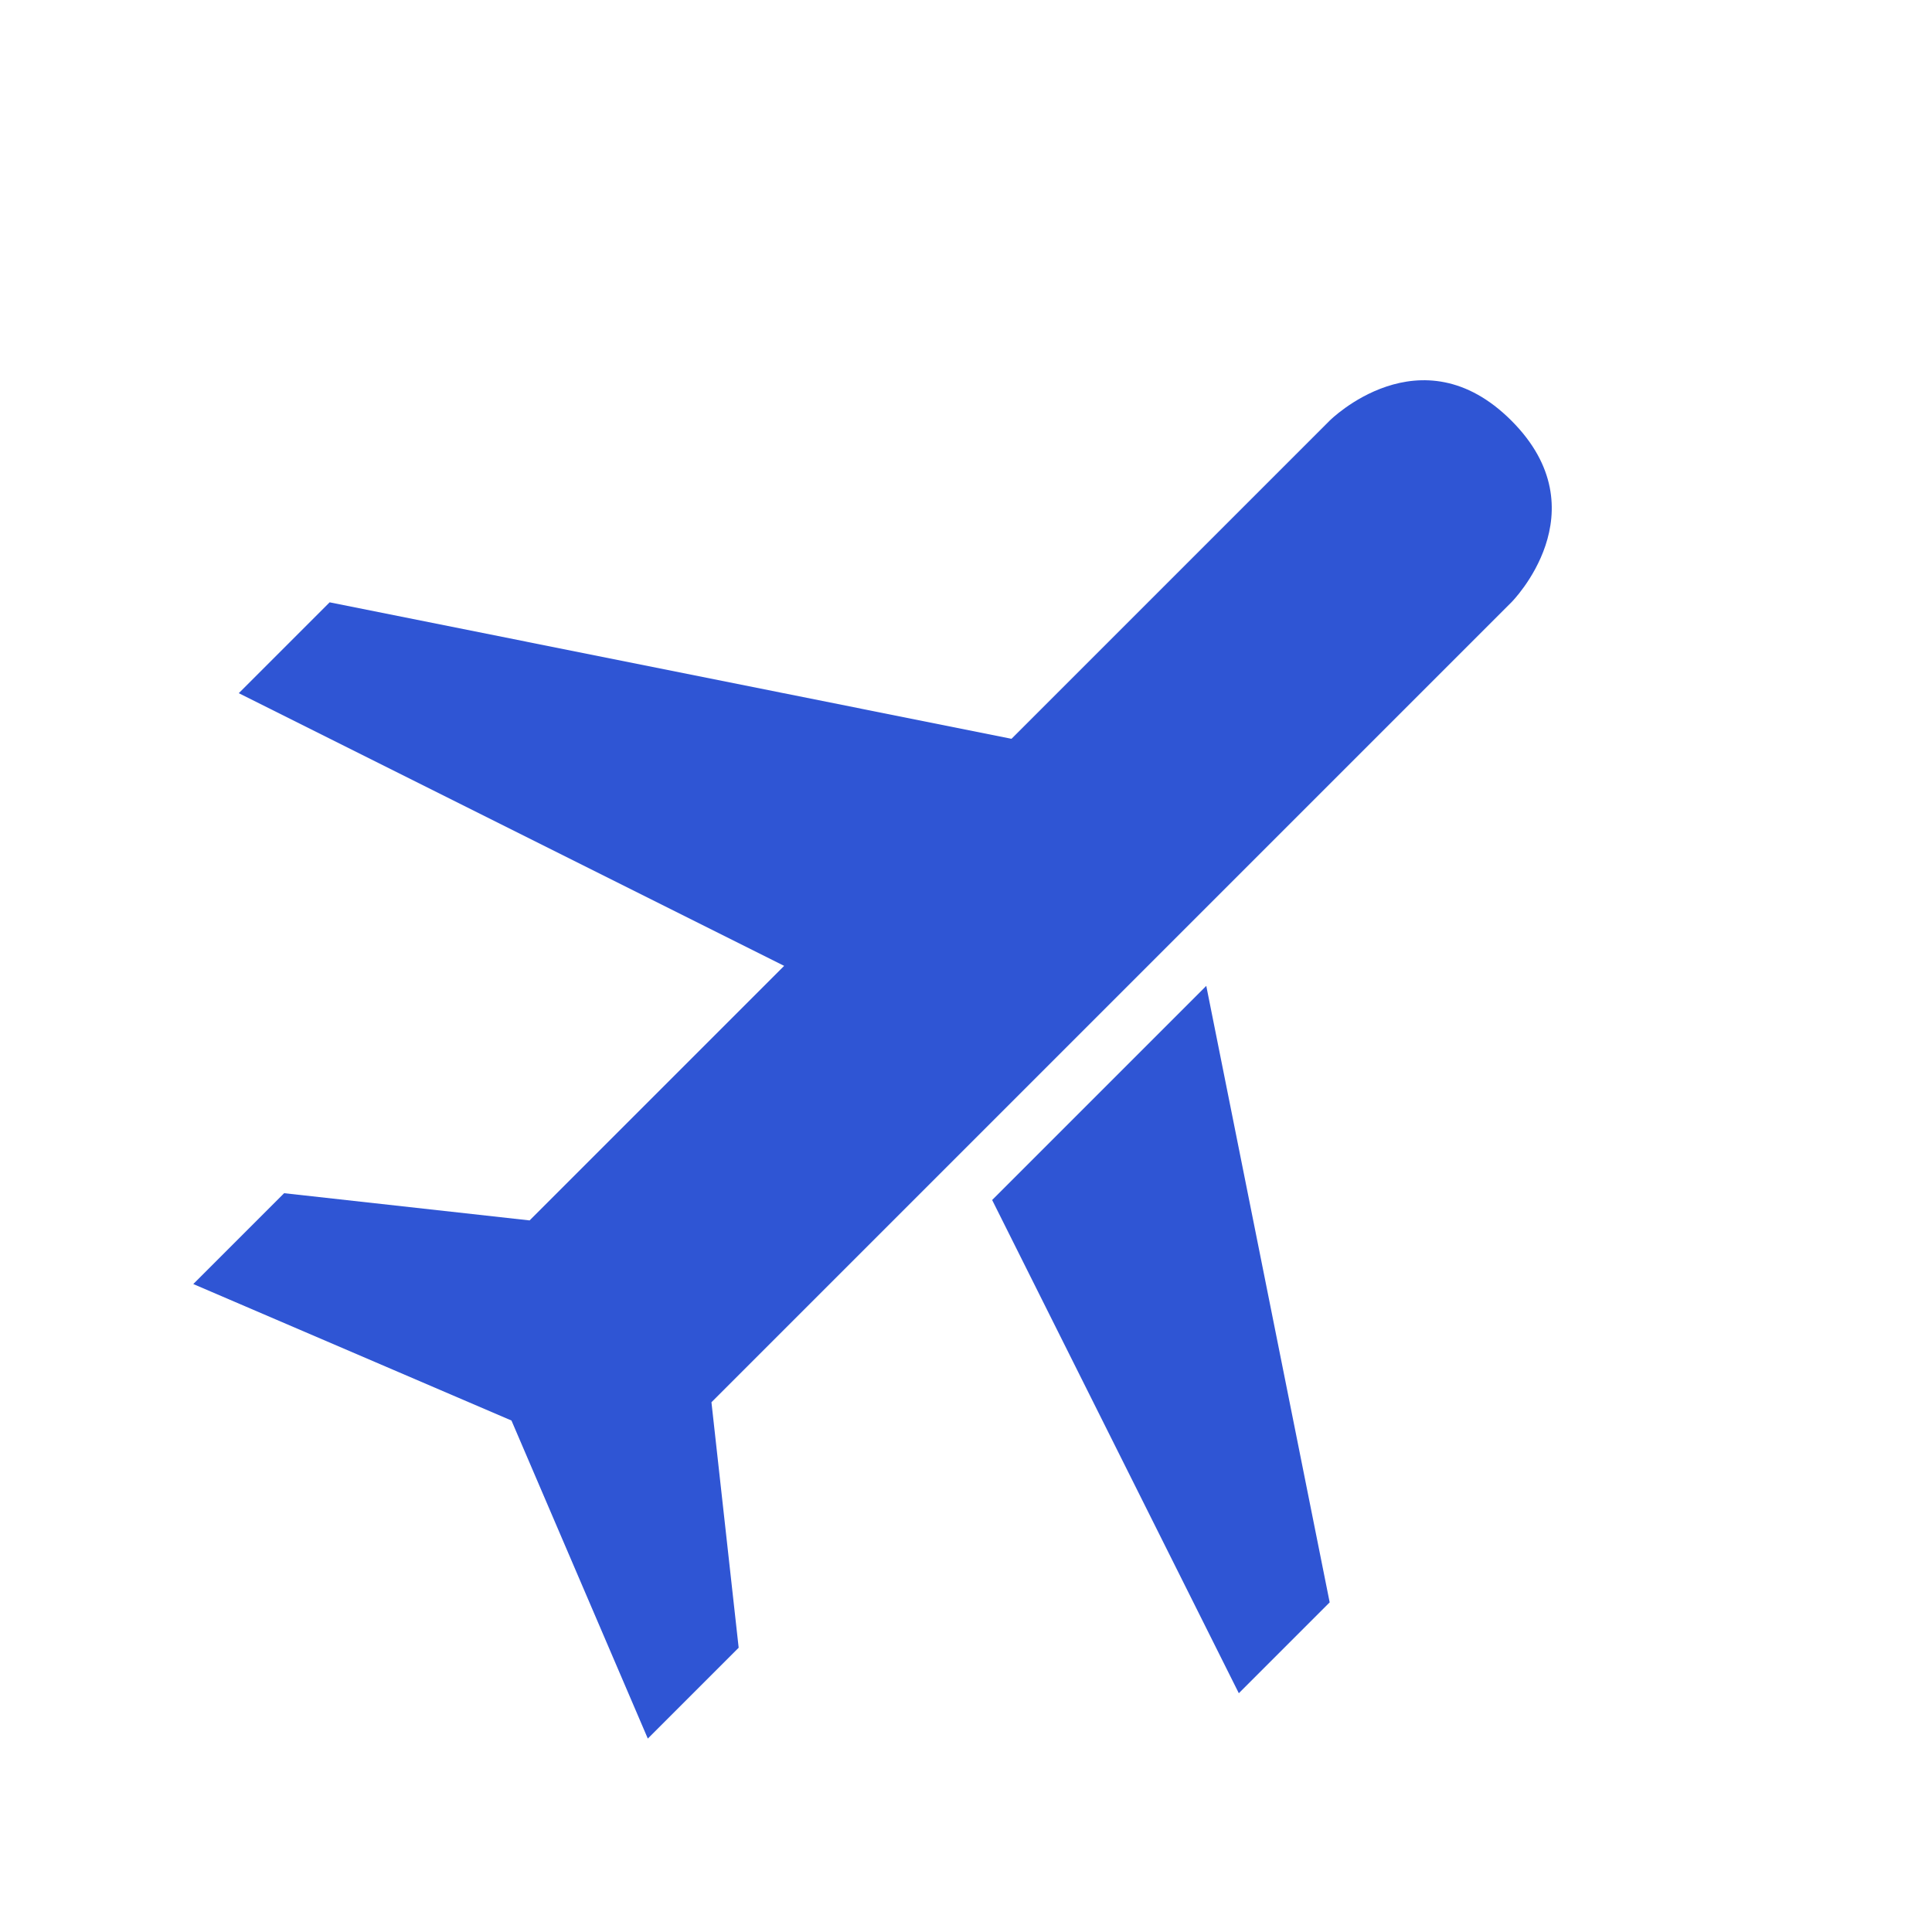 <?xml version="1.0" standalone="no"?><!DOCTYPE svg PUBLIC "-//W3C//DTD SVG 1.1//EN" "http://www.w3.org/Graphics/SVG/1.1/DTD/svg11.dtd"><svg t="1677825707127" class="icon" viewBox="0 0 1024 1024" version="1.1" xmlns="http://www.w3.org/2000/svg" p-id="2591" xmlns:xlink="http://www.w3.org/1999/xlink" width="200" height="200"><path d="M512 608.308L801.065 319.243s48.154-48.154 0-96.308-96.308 0-96.308 0l-168.645 168.645L174.71 319.243l-48.154 48.154 289.065 144.533-134.916 134.916-130.108-14.425-48.154 48.154L271.089 752.911l72.266 168.574 48.154-48.154-14.425-130.108L512 608.308z" p-id="2592" fill="#2f55d4"></path><path d="M704.757 849.29L639.35 522.536l-113.491 113.491 130.744 261.417z" p-id="2593" fill="#2f55d4"></path></svg>